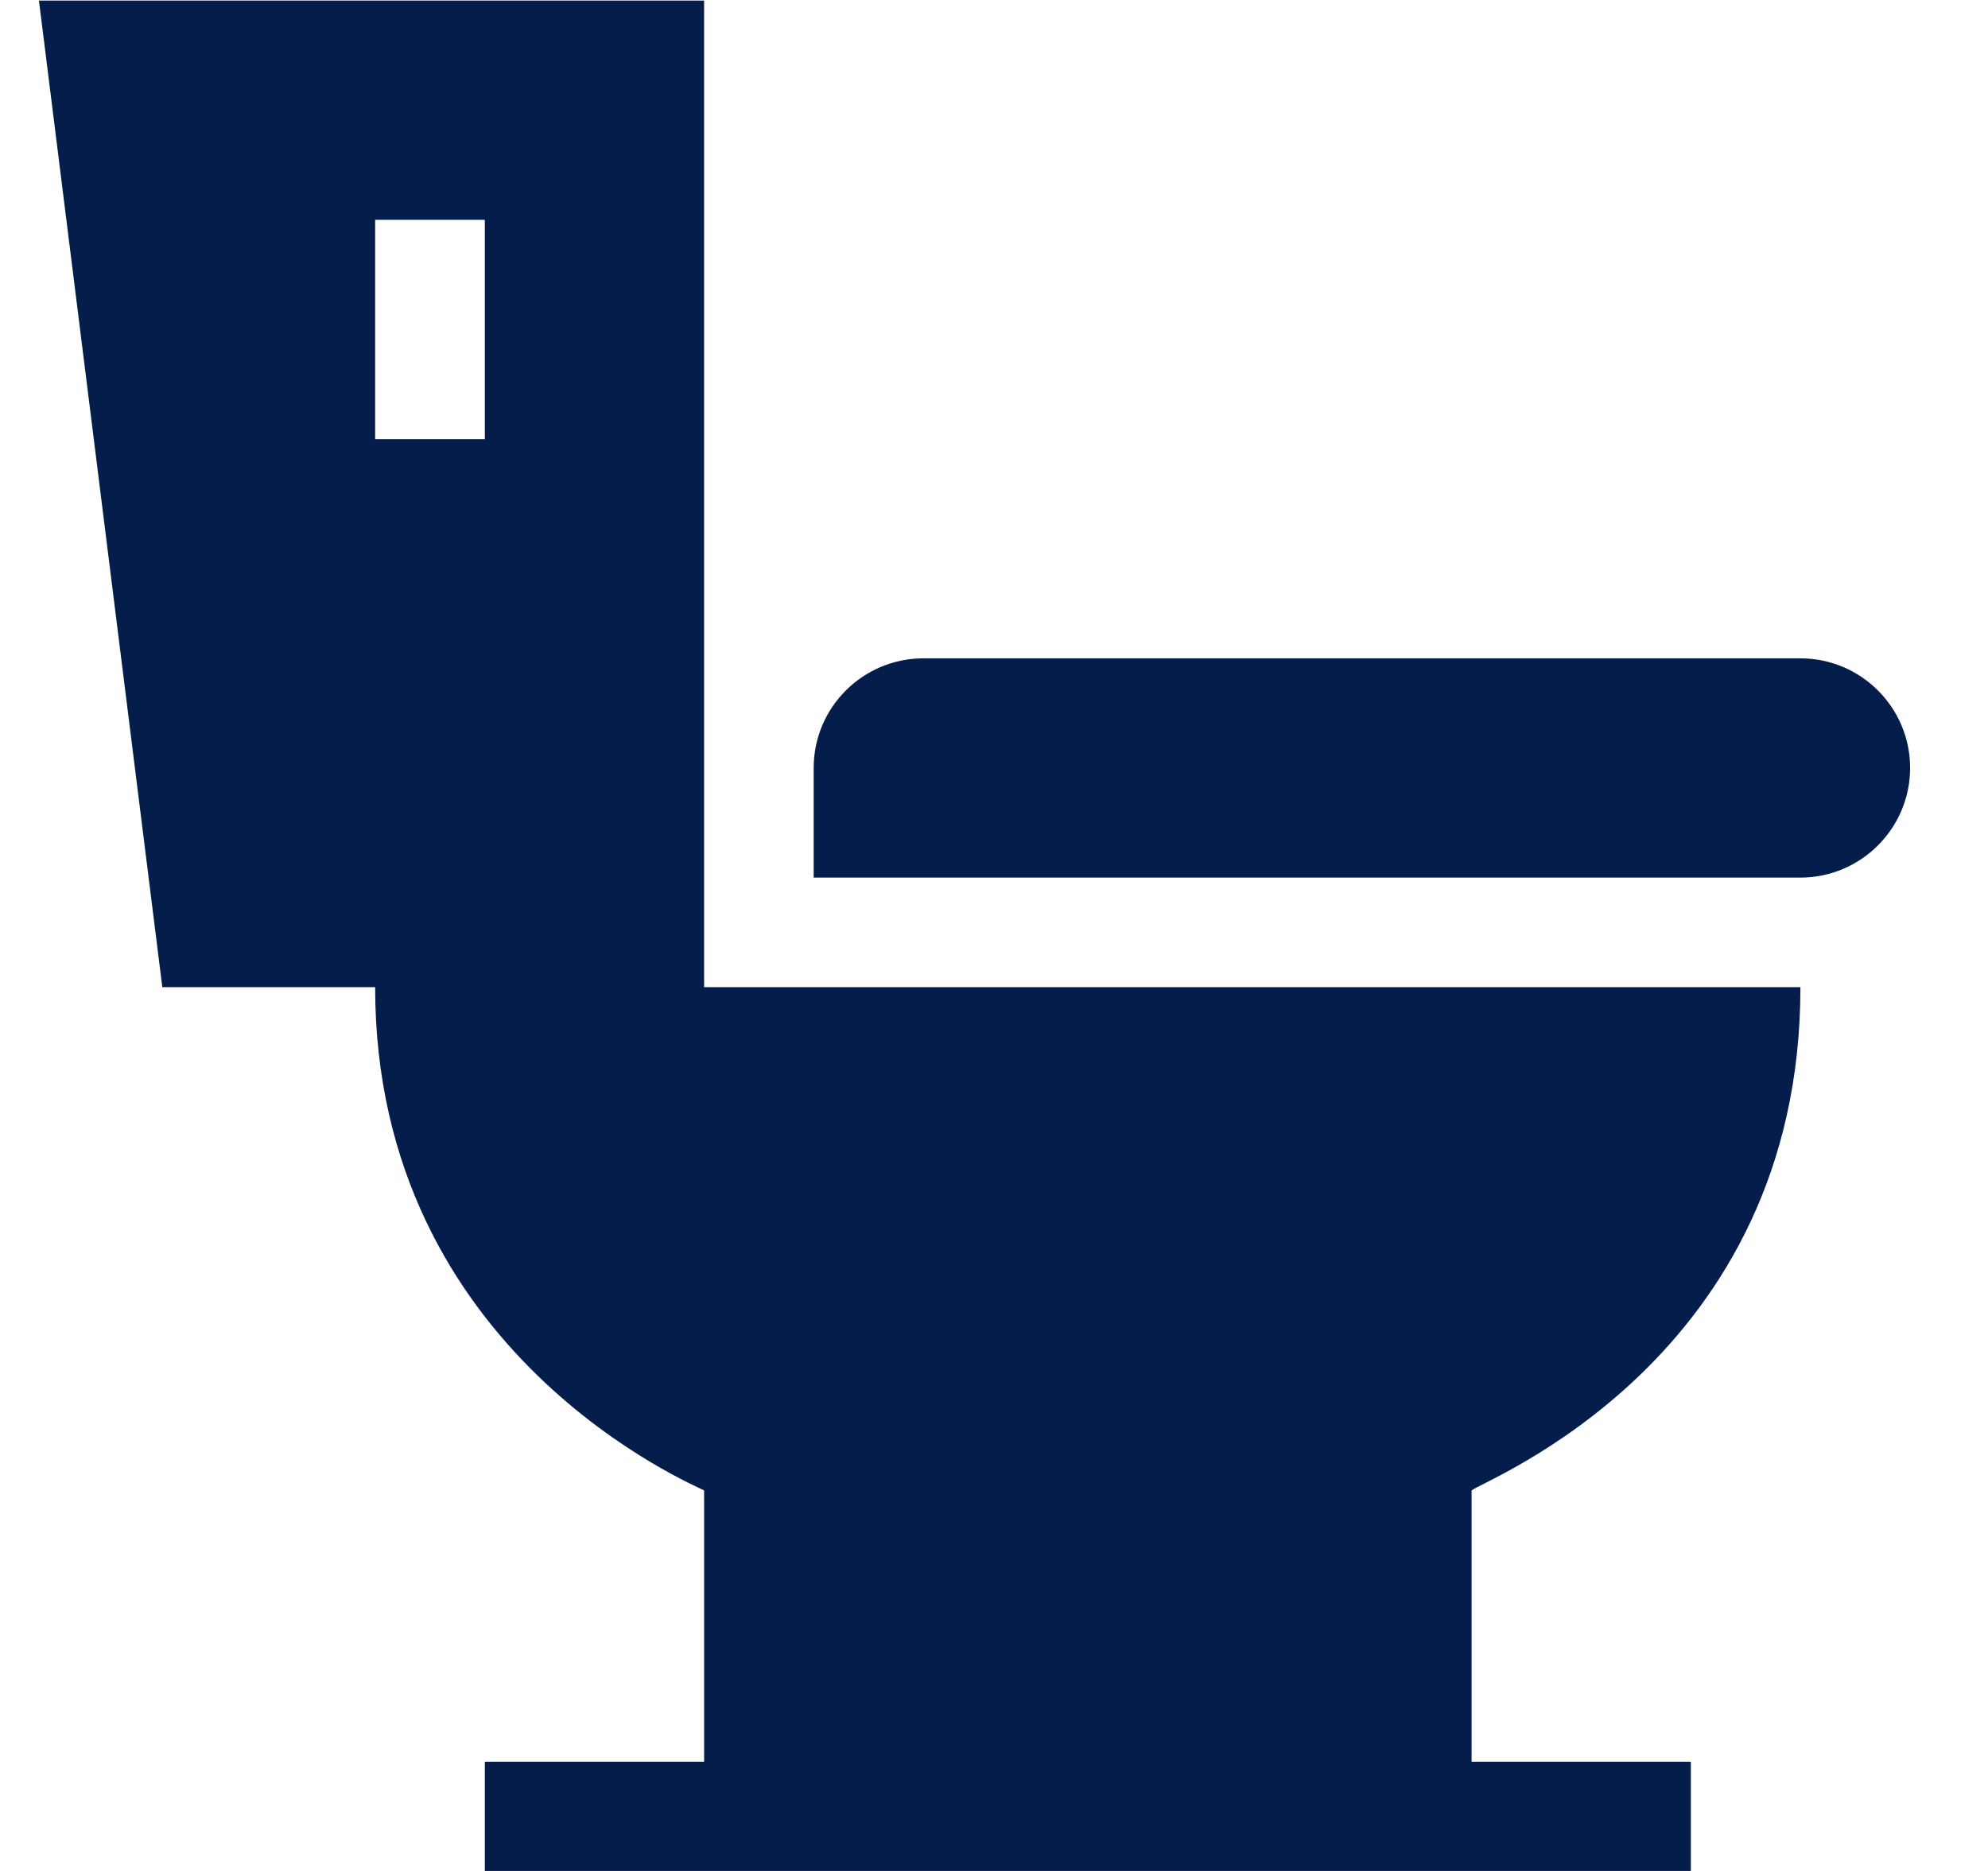 <svg xmlns="http://www.w3.org/2000/svg" width="17" height="16" viewBox="0 0 17 16" fill="none"><path d="M15.396 5.63H7.896C7.379 5.63 6.958 6.05 6.958 6.567V7.505H15.396C15.913 7.505 16.334 7.084 16.334 6.567C16.334 6.05 15.913 5.63 15.396 5.63Z" fill="#051D4B"></path><path d="M15.396 8.442H6.021V0.005H0.333L1.388 8.442H3.208C3.208 11.594 5.974 12.713 6.021 12.746V15.067H4.146V16.005C4.321 16.005 14.656 16.005 14.459 16.005V15.067H12.584V12.746C12.677 12.661 15.396 11.631 15.396 8.442ZM3.208 1.88H4.146V3.755H3.208V1.88Z" fill="#051D4B"></path></svg>